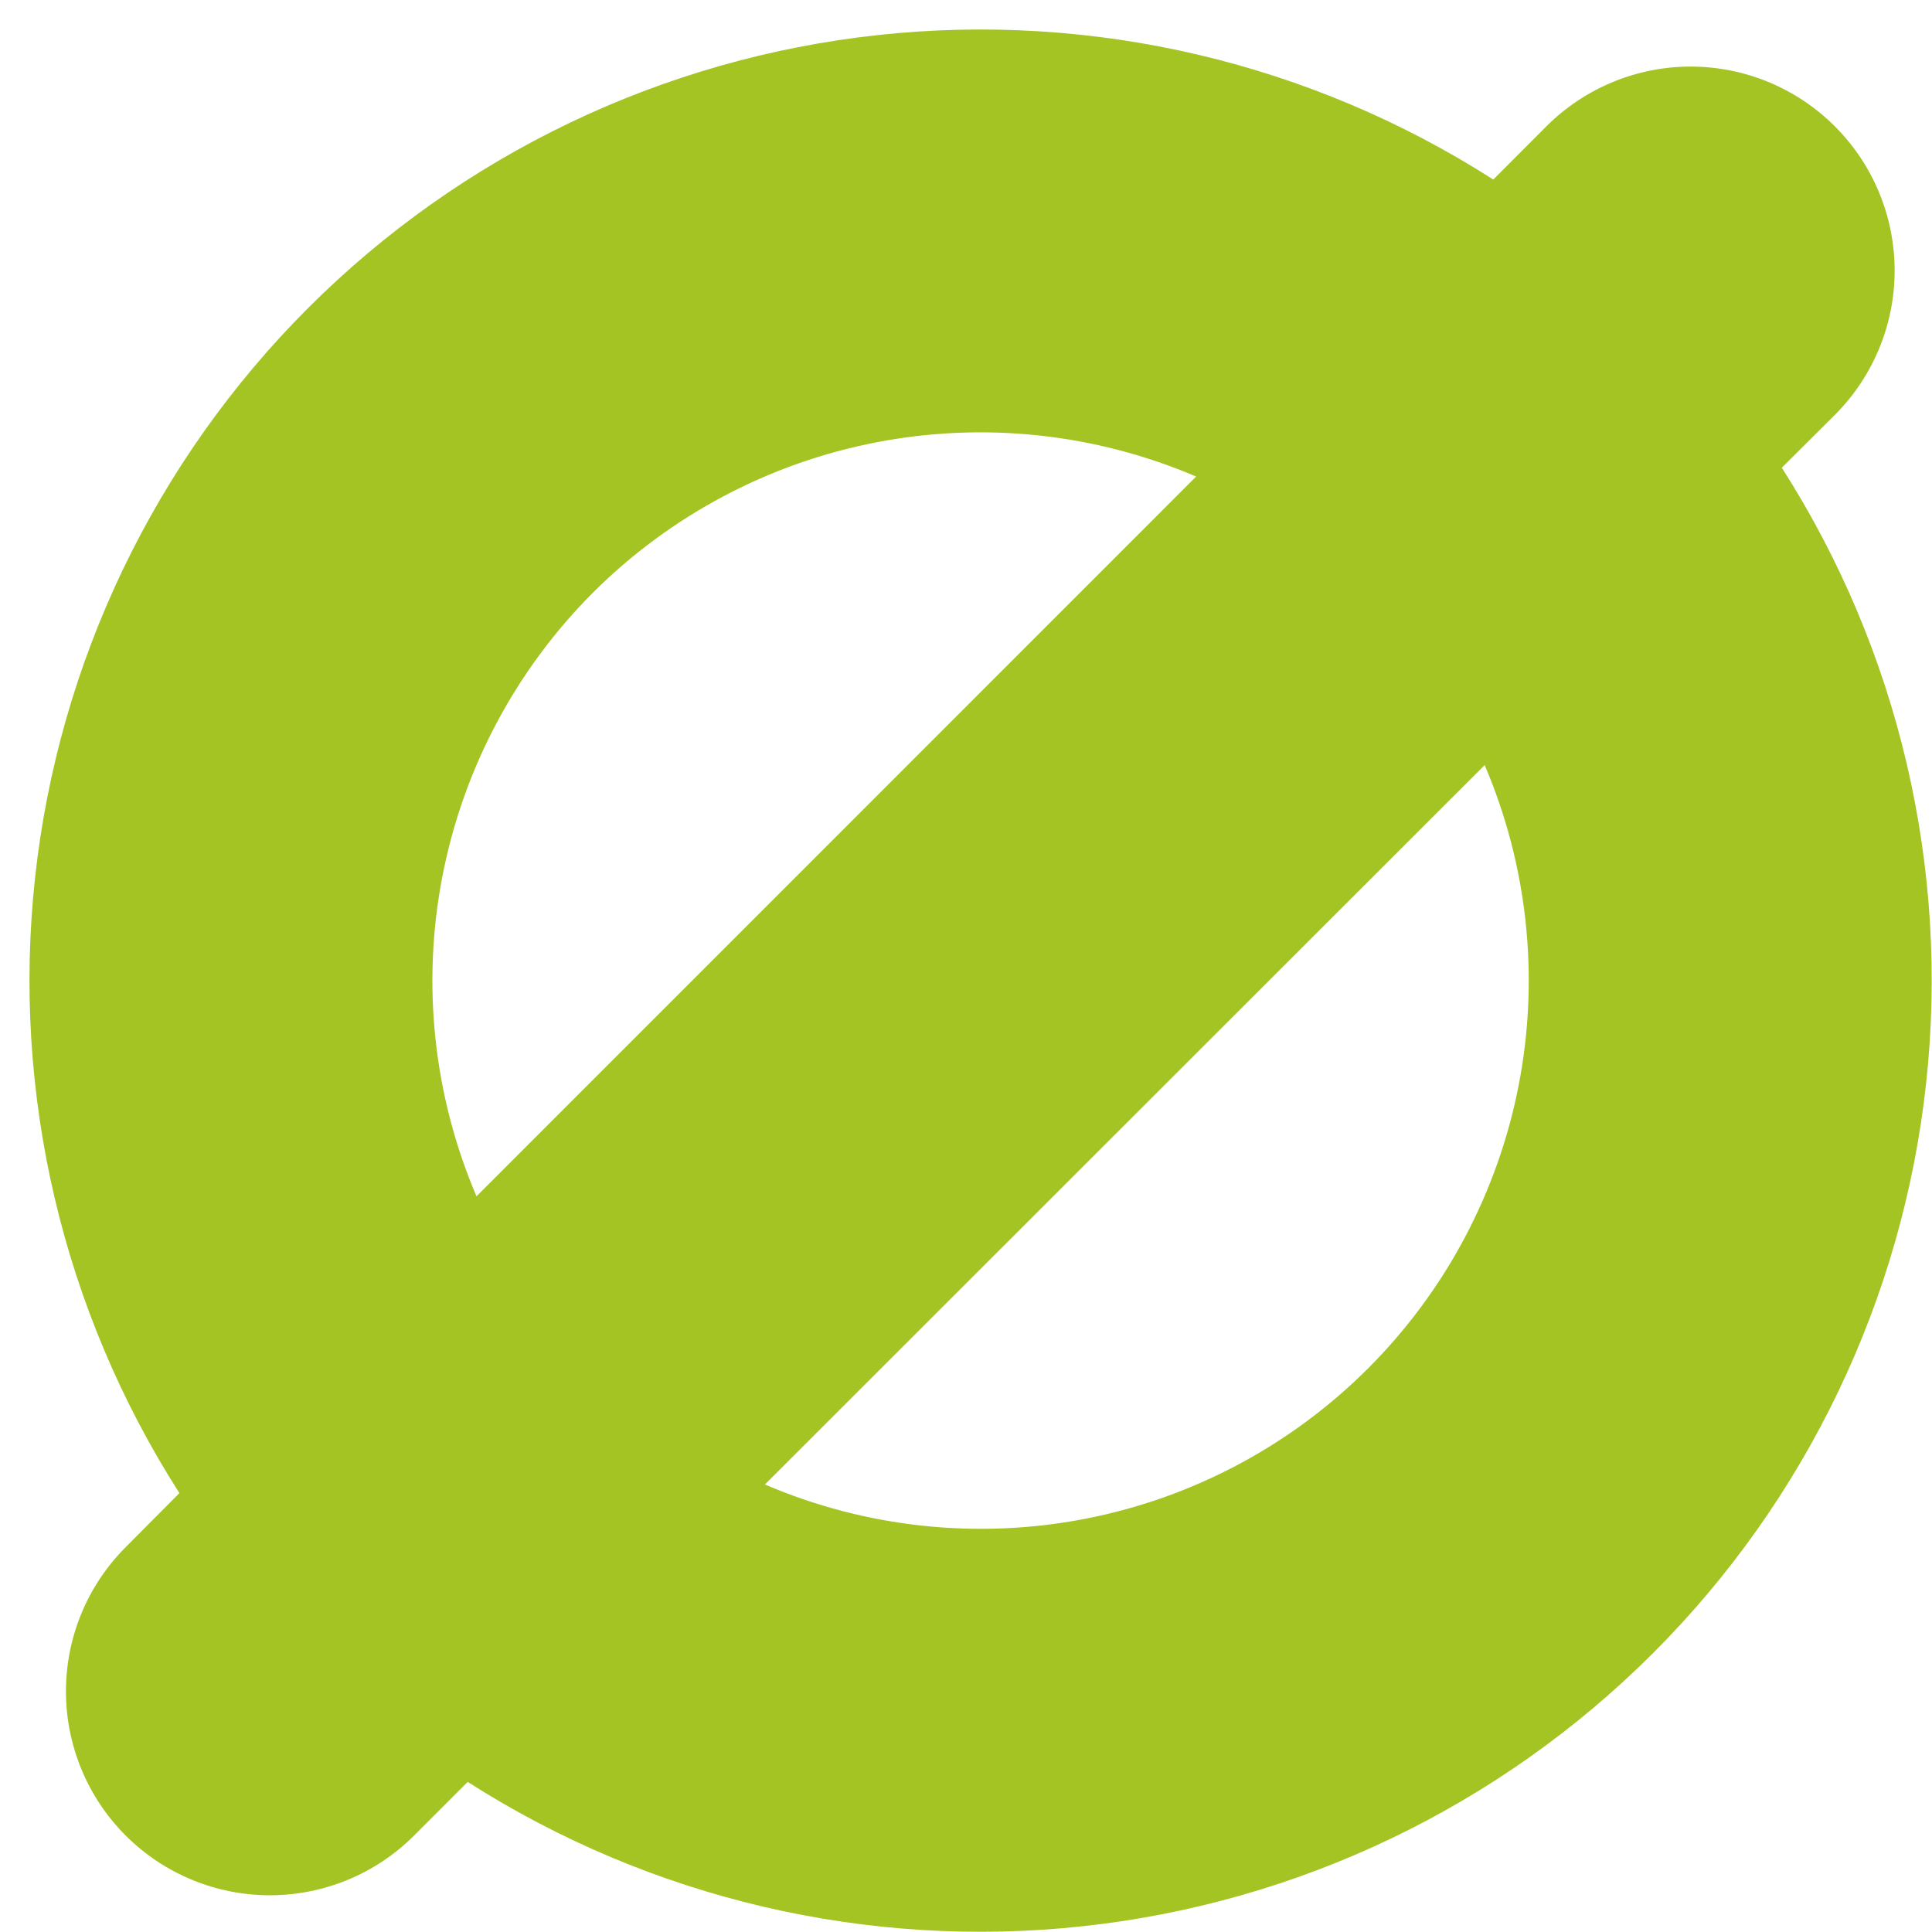 <svg width="65" height="65" viewBox="0 0 65 65" fill="none" xmlns="http://www.w3.org/2000/svg">
<path d="M59.947 15.736L61.754 13.936C63.031 12.647 63.747 10.904 63.743 9.089C63.739 7.274 63.016 5.534 61.732 4.251C60.449 2.967 58.709 2.244 56.894 2.24C55.079 2.236 53.336 2.952 52.047 4.23L50.24 6.041C44.097 2.108 36.794 0.393 29.543 1.179C22.291 1.965 15.525 5.205 10.367 10.362C5.208 15.519 1.967 22.284 1.179 29.535C0.391 36.786 2.105 44.089 6.036 50.234L4.227 52.054C2.941 53.34 2.218 55.086 2.219 56.905C2.219 58.725 2.943 60.47 4.229 61.756C5.516 63.042 7.262 63.765 9.081 63.764C10.901 63.764 12.646 63.041 13.932 61.754L15.735 59.95C21.881 63.88 29.186 65.593 36.438 64.805C43.691 64.017 50.457 60.775 55.616 55.616C60.774 50.458 64.016 43.691 64.803 36.439C65.591 29.186 63.877 21.882 59.947 15.736ZM19.945 19.943C22.551 17.34 25.877 15.576 29.495 14.879C33.113 14.182 36.856 14.584 40.243 16.033L16.031 40.249C14.584 36.859 14.184 33.115 14.881 29.497C15.579 25.878 17.342 22.551 19.945 19.943M46.034 46.031C43.43 48.639 40.103 50.405 36.485 51.103C32.867 51.8 29.122 51.396 25.735 49.944L49.95 25.74C51.397 29.127 51.797 32.869 51.099 36.486C50.401 40.102 48.637 43.427 46.033 46.032" fill="#A3C423"/>
</svg>
